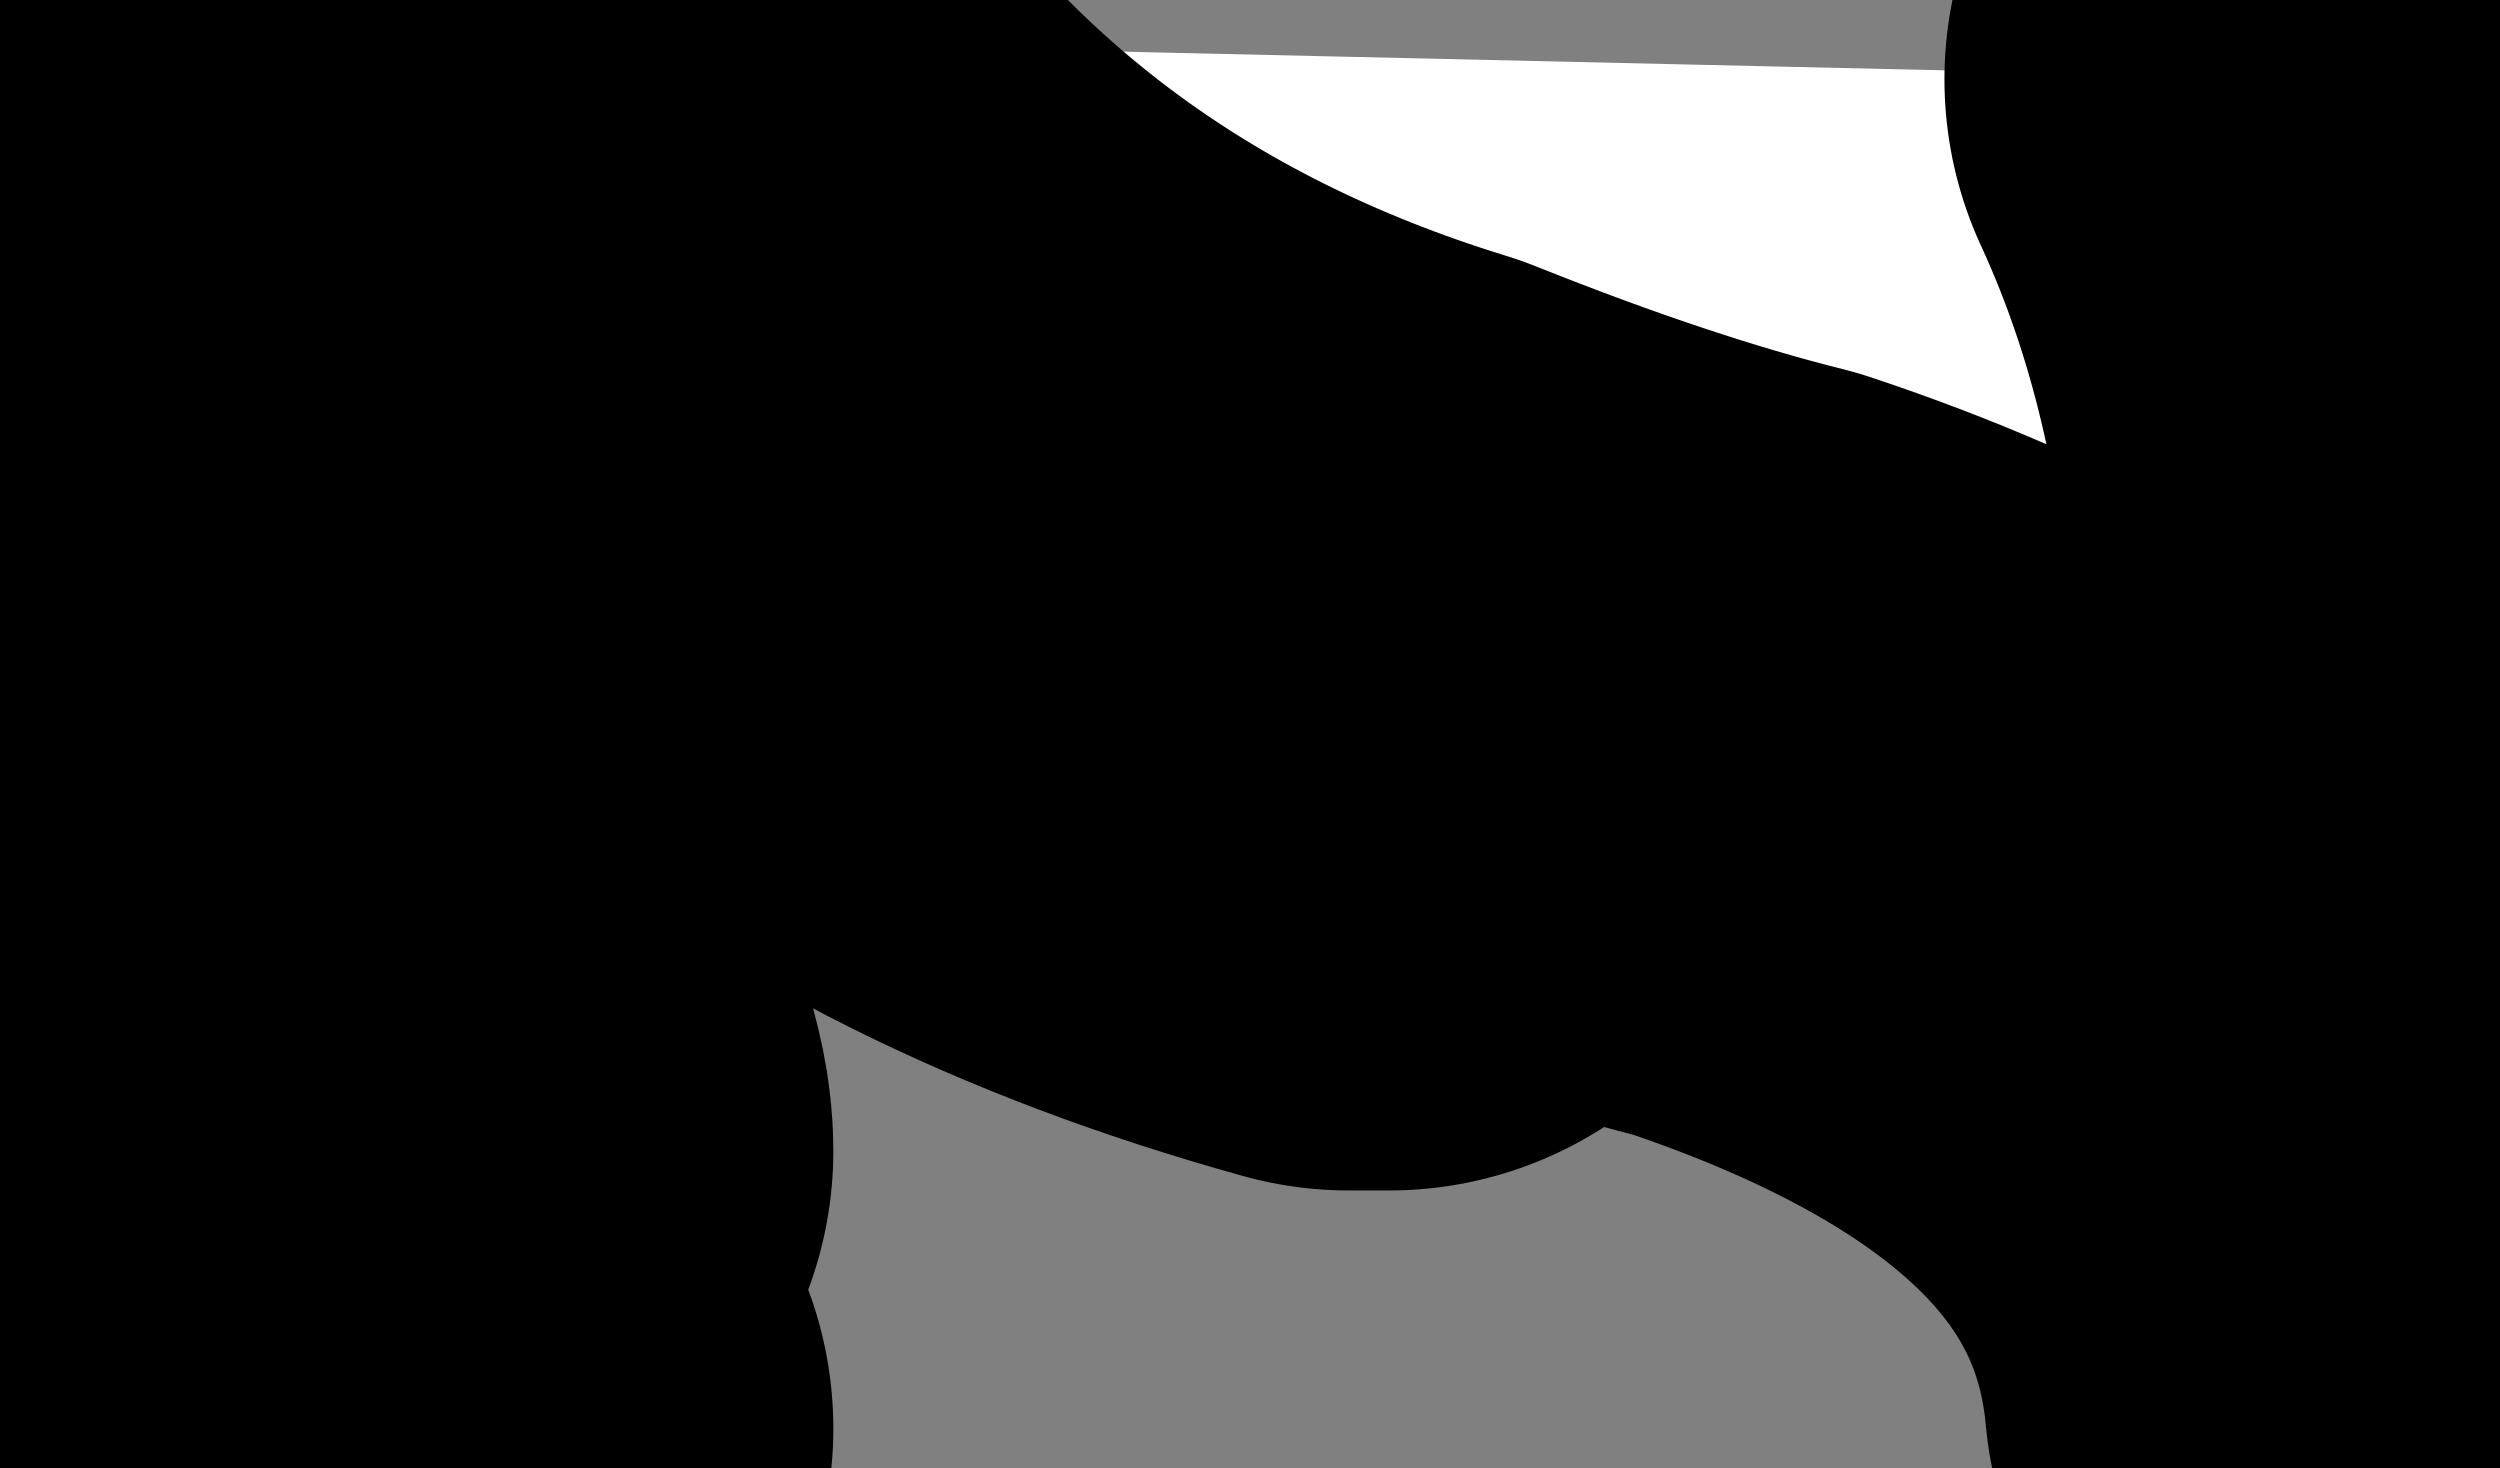 <?xml version="1.0" encoding="UTF-8" standalone="no"?>
<svg xmlns:xlink="http://www.w3.org/1999/xlink" height="1.85px" width="3.15px" xmlns="http://www.w3.org/2000/svg">
  <rect width="100%" height="100%" fill="#808080" stroke="none"/>
  <g transform="matrix(1.0, 0.0, 0.0, 1.0, 0.0, 0.0)">
    <path d="M2.95 0.1 Q3.25 0.75 3.0 1.75 2.95 1.2 2.2 0.95 2.0 0.9 1.75 0.8 1.1 0.6 0.75 0.05 1.0 0.75 1.7 1.0 0.8 0.75 0.6 0.05 0.3 0.8 0.5 1.3 0.2 0.55 0.4 0.05 -0.1 1.15 0.55 1.8 -0.3 0.9 0.2 0.0 L0.75 0.05 2.95 0.1 M0.75 0.05 L0.75 0.05" fill="#ffffff" fill-rule="evenodd" stroke="none"/>
    <path d="M2.95 0.1 Q3.25 0.75 3.0 1.75 2.95 1.2 2.2 0.95 2.0 0.9 1.75 0.8 1.1 0.6 0.75 0.05 1.0 0.75 1.7 1.0 L1.75 1.0 M1.7 1.0 Q0.8 0.75 0.6 0.05 0.3 0.8 0.5 1.3 0.55 1.4 0.55 1.45 M0.75 0.05 L0.75 0.05 M0.2 0.0 Q-0.3 0.9 0.55 1.8 -0.1 1.15 0.4 0.05 0.2 0.55 0.5 1.3" fill="none" stroke="#000000" stroke-linecap="round" stroke-linejoin="round" stroke-width="1.0"/>
  </g>
</svg>
